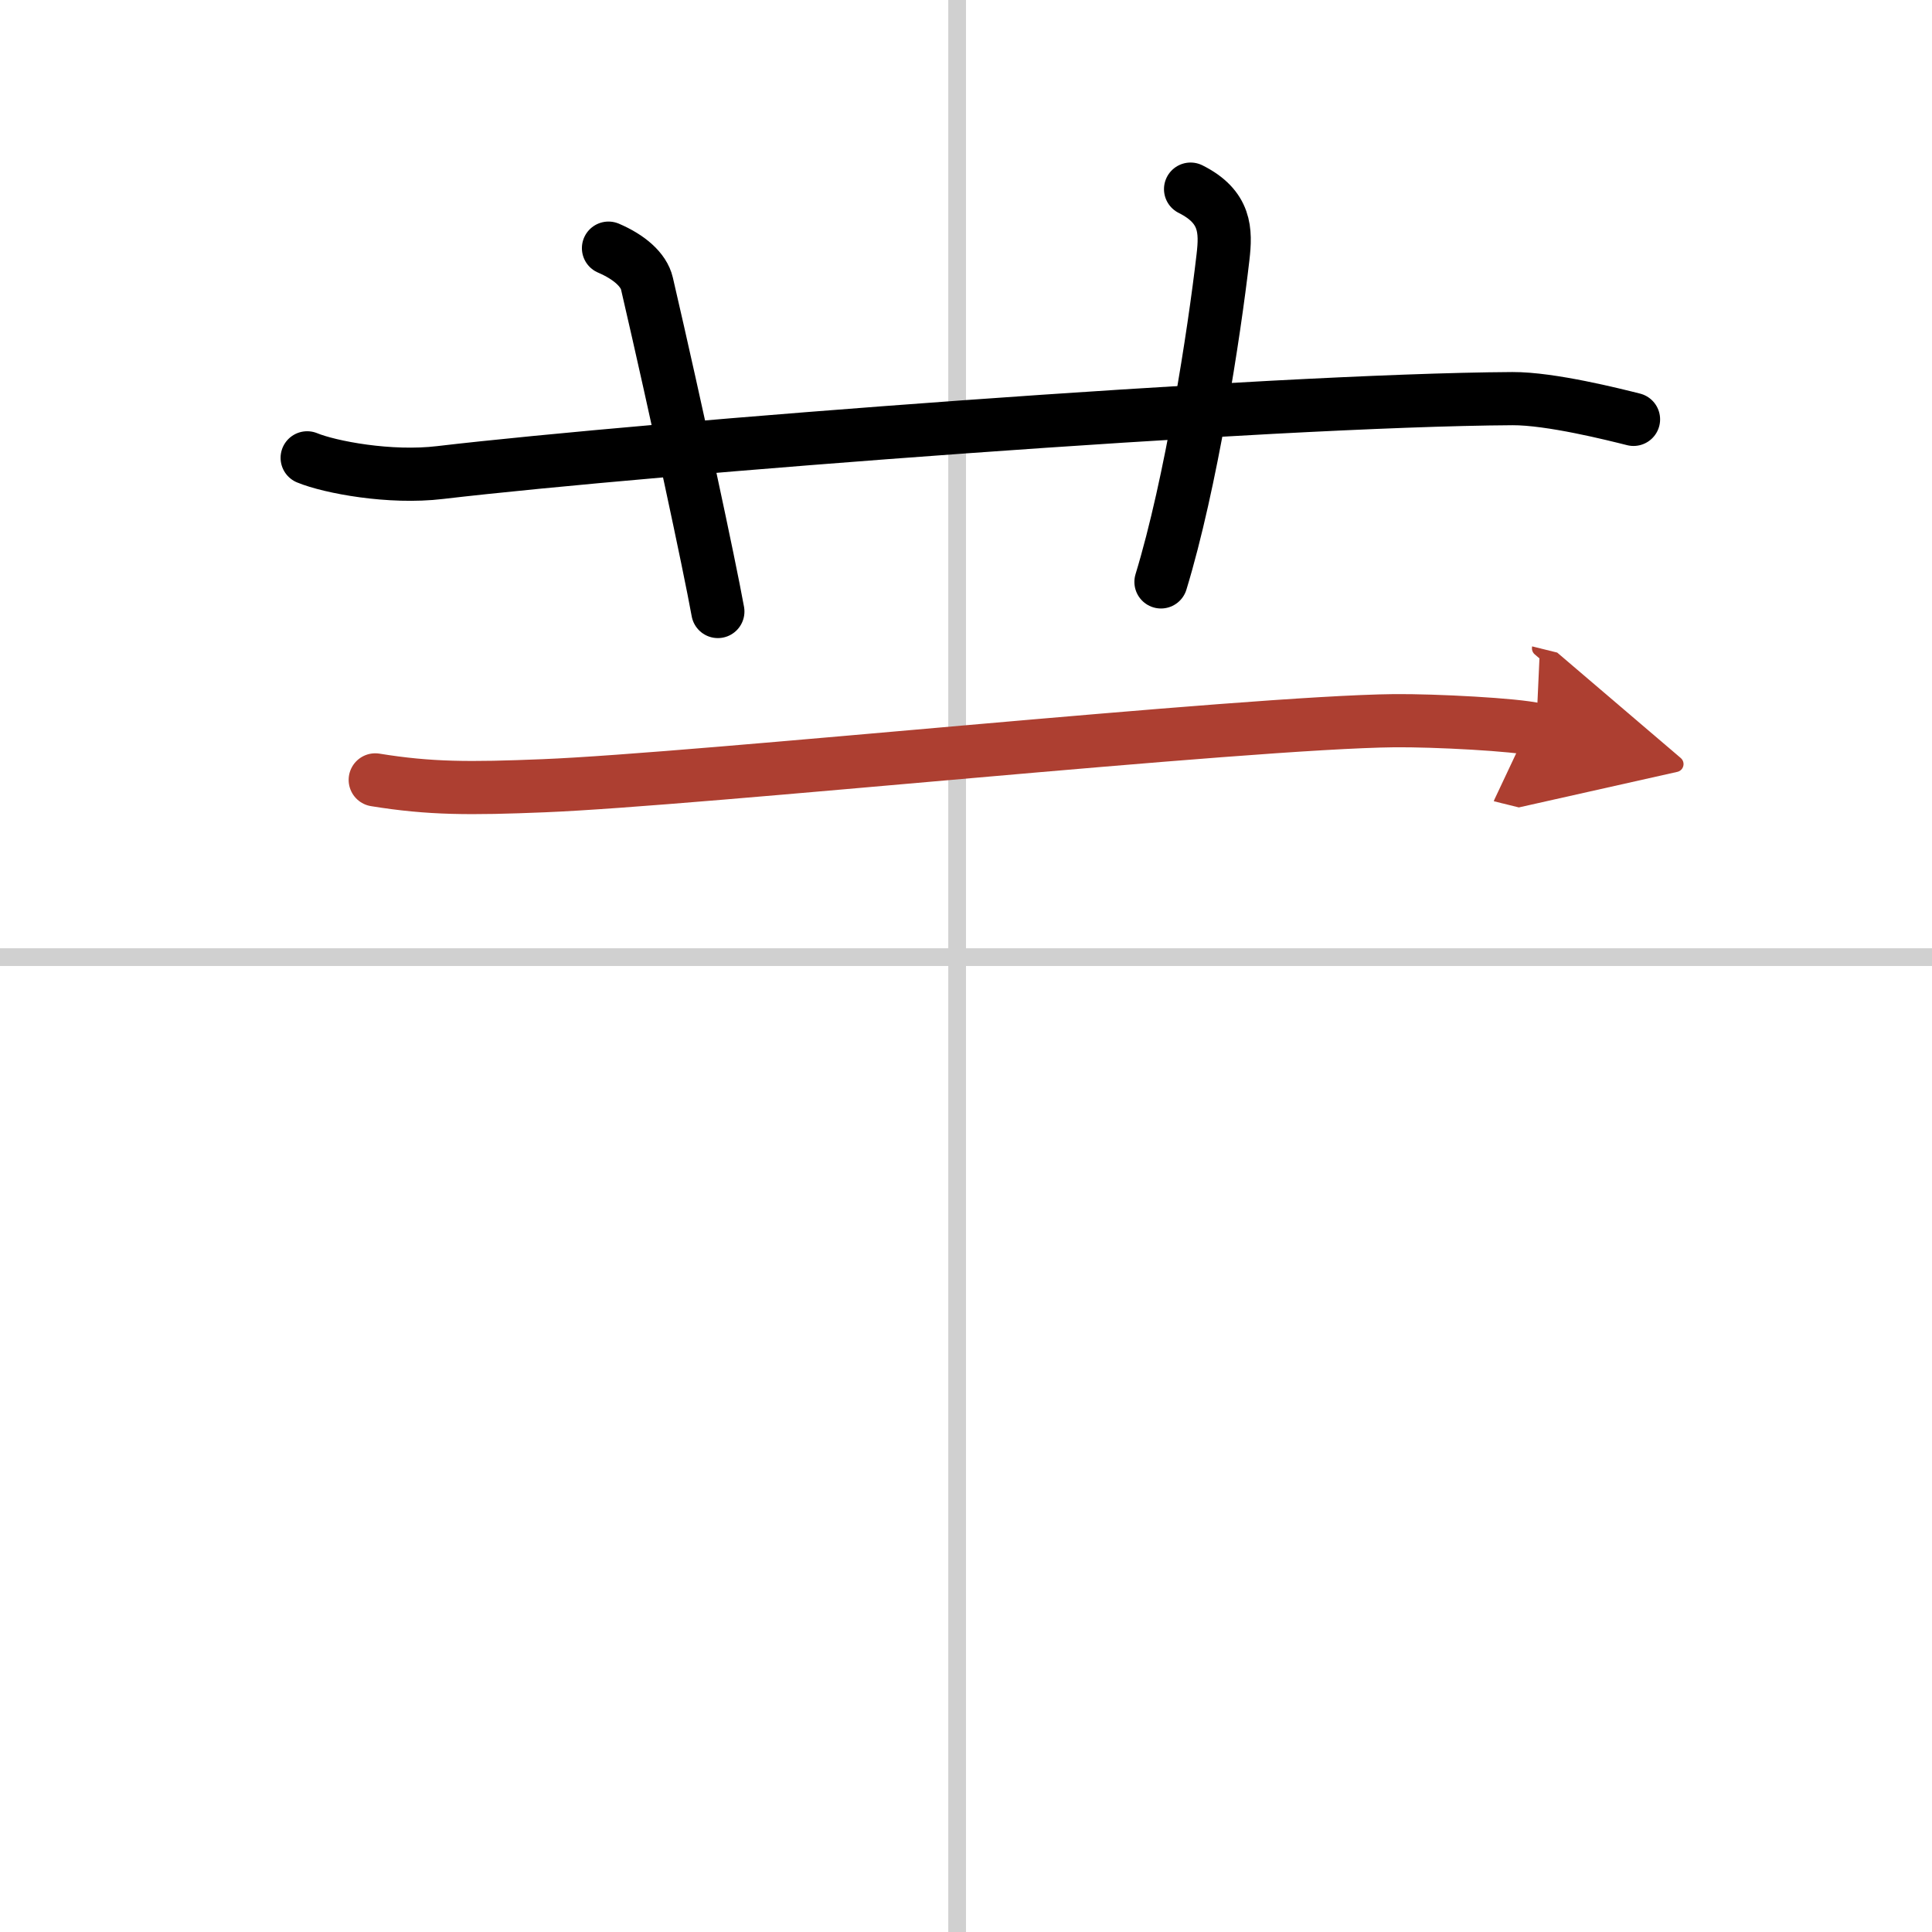 <svg width="400" height="400" viewBox="0 0 109 109" xmlns="http://www.w3.org/2000/svg"><defs><marker id="a" markerWidth="4" orient="auto" refX="1" refY="5" viewBox="0 0 10 10"><polyline points="0 0 10 5 0 10 1 5" fill="#ad3f31" stroke="#ad3f31"/></marker></defs><g fill="none" stroke="#000" stroke-linecap="round" stroke-linejoin="round" stroke-width="3"><rect width="100%" height="100%" fill="#fff" stroke="#fff"/><line x1="54" x2="54" y2="109" stroke="#d0d0d0" stroke-width="1"/><line x2="109" y1="54" y2="54" stroke="#d0d0d0" stroke-width="1"/><path d="m17.33 25.83c1.29 0.53 4.67 1.17 7.5 0.83 11.86-1.39 46.78-4.09 60.5-4.17 2.16-0.01 5.75 0.9 6.83 1.17"/><path d="m34.33 14c1.17 0.5 1.99 1.22 2.17 2 1.69 7.29 3.52 15.85 4 18.5"/><path d="m67.17 10.67c2 1 2 2.36 1.83 3.83-0.5 4.33-1.8 12.76-3.5 18.33"/><path d="m21.17 44c3.08 0.5 5.33 0.5 9.5 0.33 8.72-0.35 39.58-3.58 48-3.67 2.27-0.02 6.87 0.22 8 0.5" marker-end="url(#a)" stroke="#ad3f31"/></g></svg>
